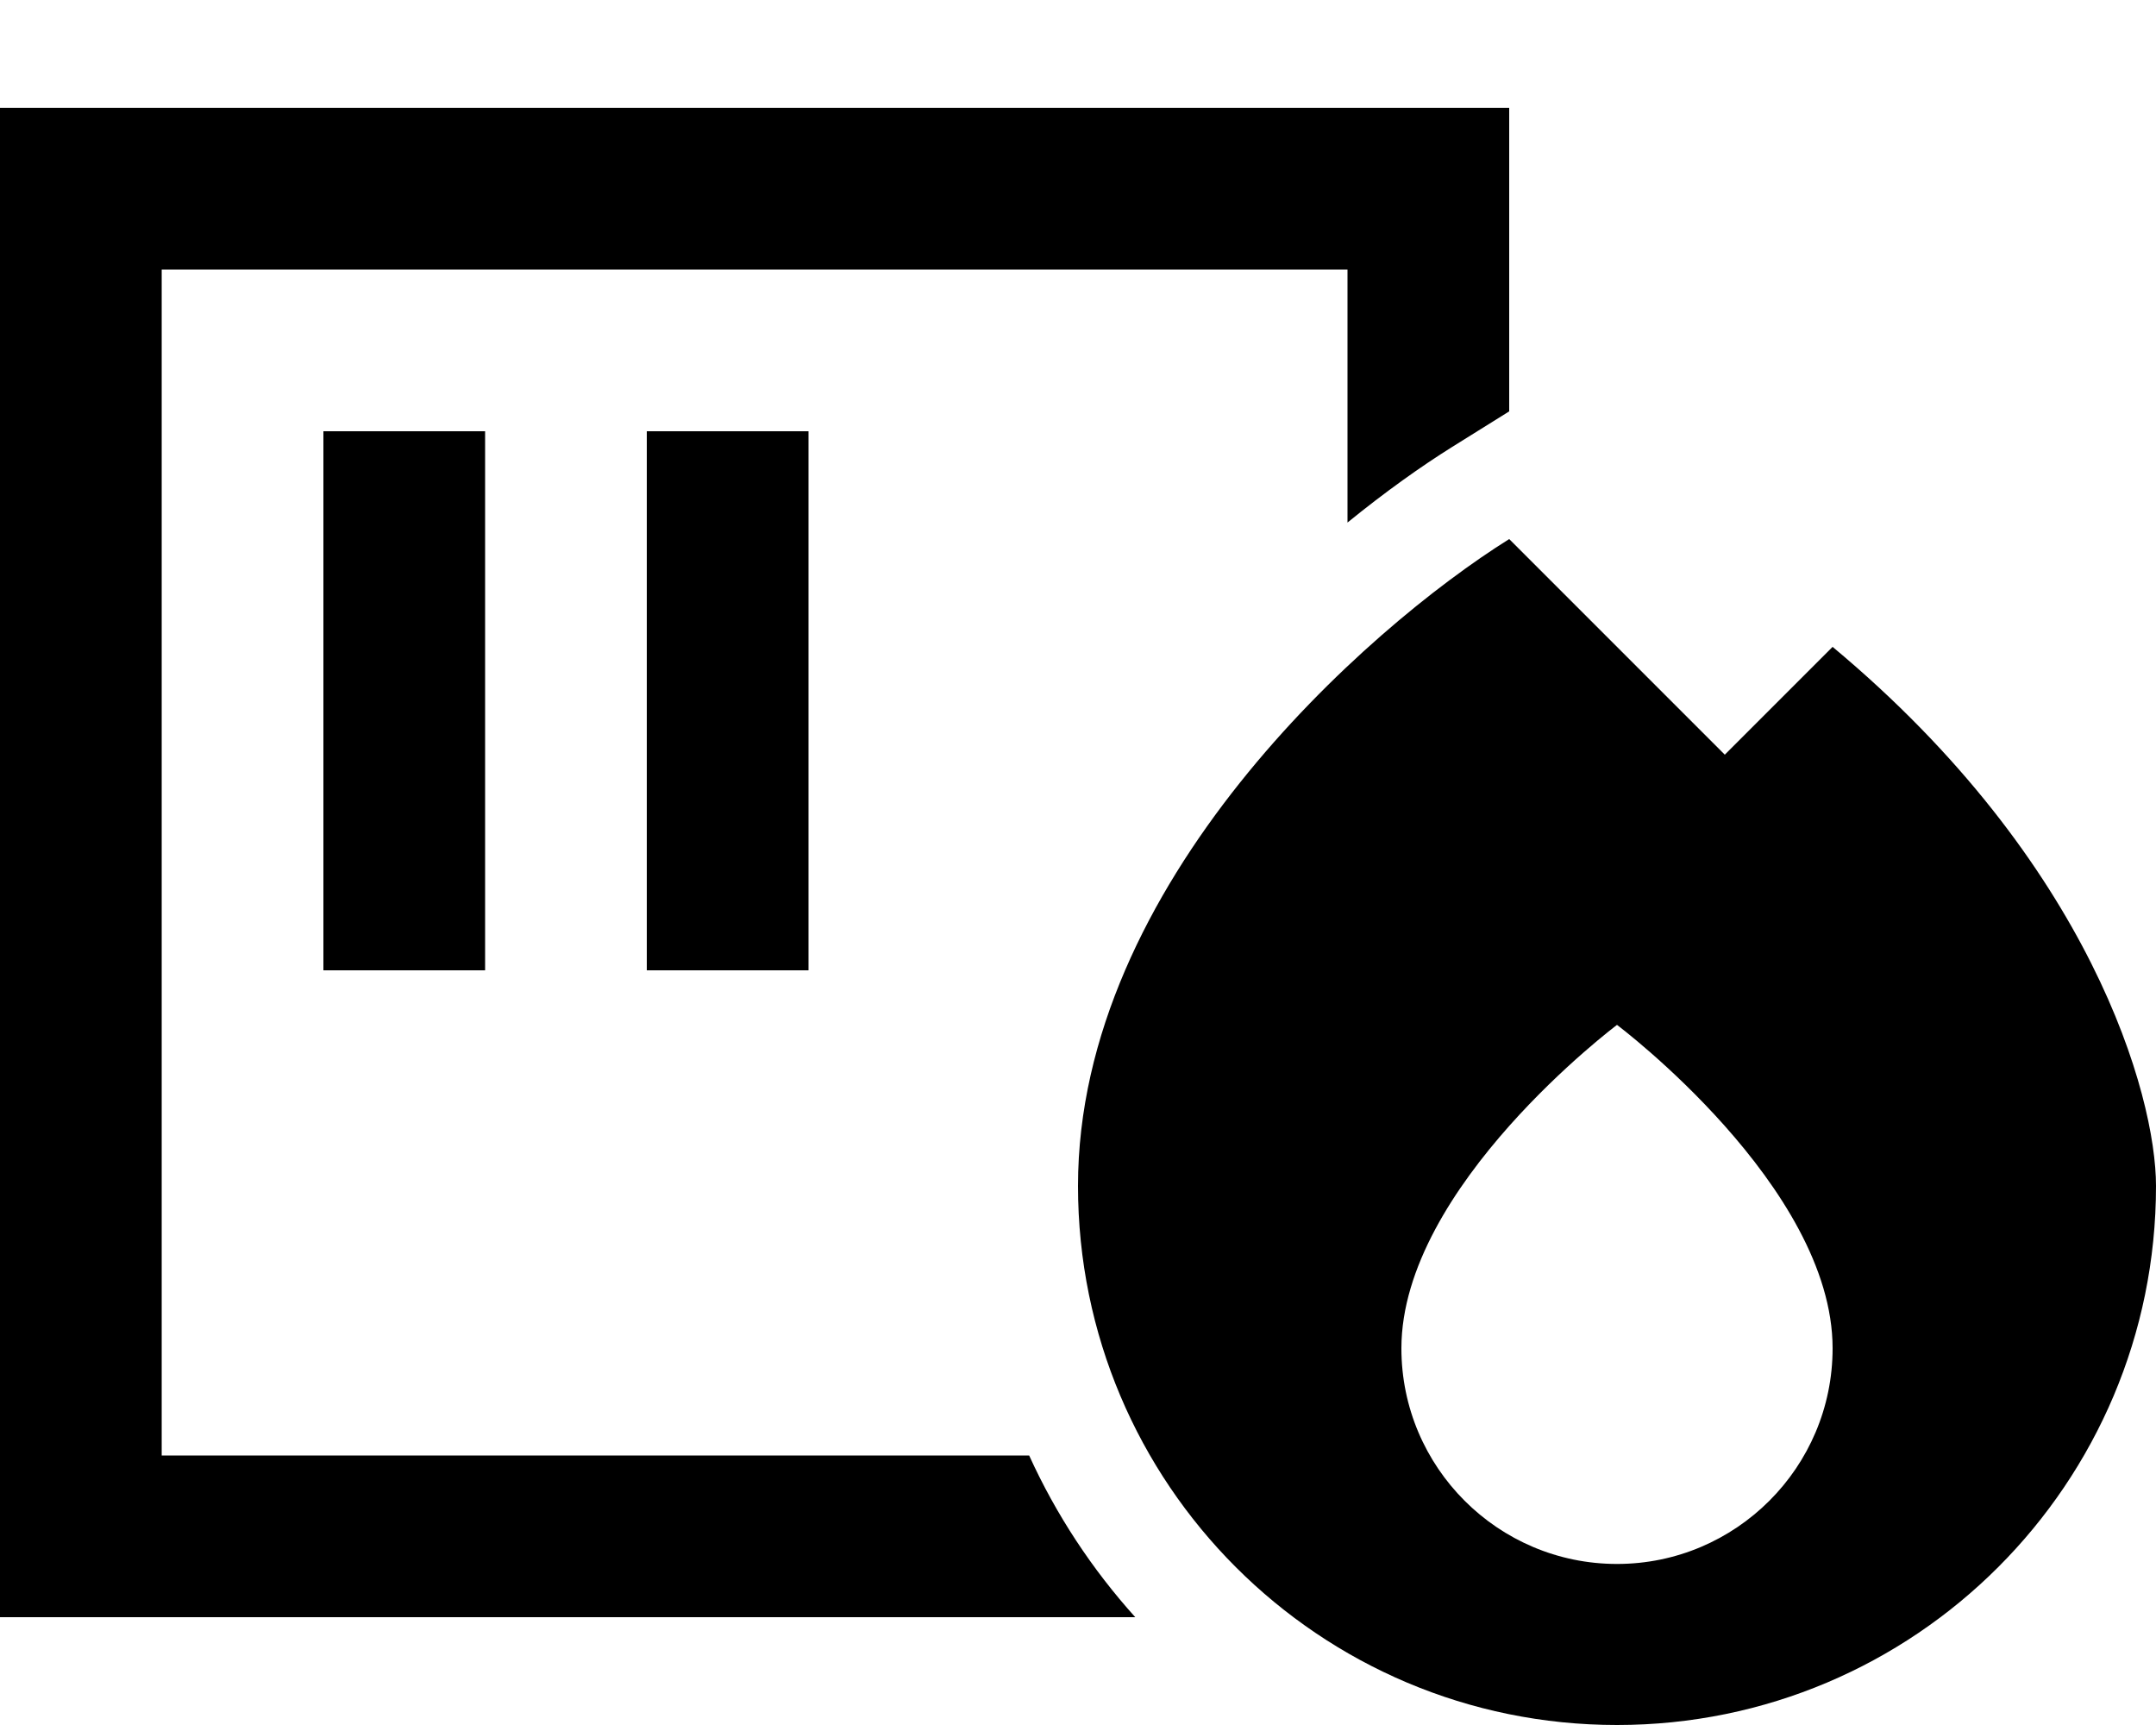 <svg xmlns="http://www.w3.org/2000/svg" viewBox="0 0 640 512"><!--! Font Awesome Pro 6.5.2 by @fontawesome - https://fontawesome.com License - https://fontawesome.com/license (Commercial License) Copyright 2024 Fonticons, Inc. --><path d="M48 80H400v75.1c11.3-9.2 21.9-16.7 31-22.4l17-10.6V80 32H400 48 0V80 432v48H48 337c-12.8-14.2-23.5-30.4-31.5-48H48V80zm96 72V128H96v24V264v24h48V264 152zm96 0V128H192v24V264v24h48V264 152zm208 8c-42.7 26.7-128 102.4-128 192c0 88.4 71.6 160 160 160s160-71.6 160-160c0-26.7-19.2-96-96-160l-32 32-64-64zm96 240.2c0 35.3-28.7 64-64 64s-64-28.7-64-64c0-48 64-96 64-96s64 48 64 96z"/></svg>